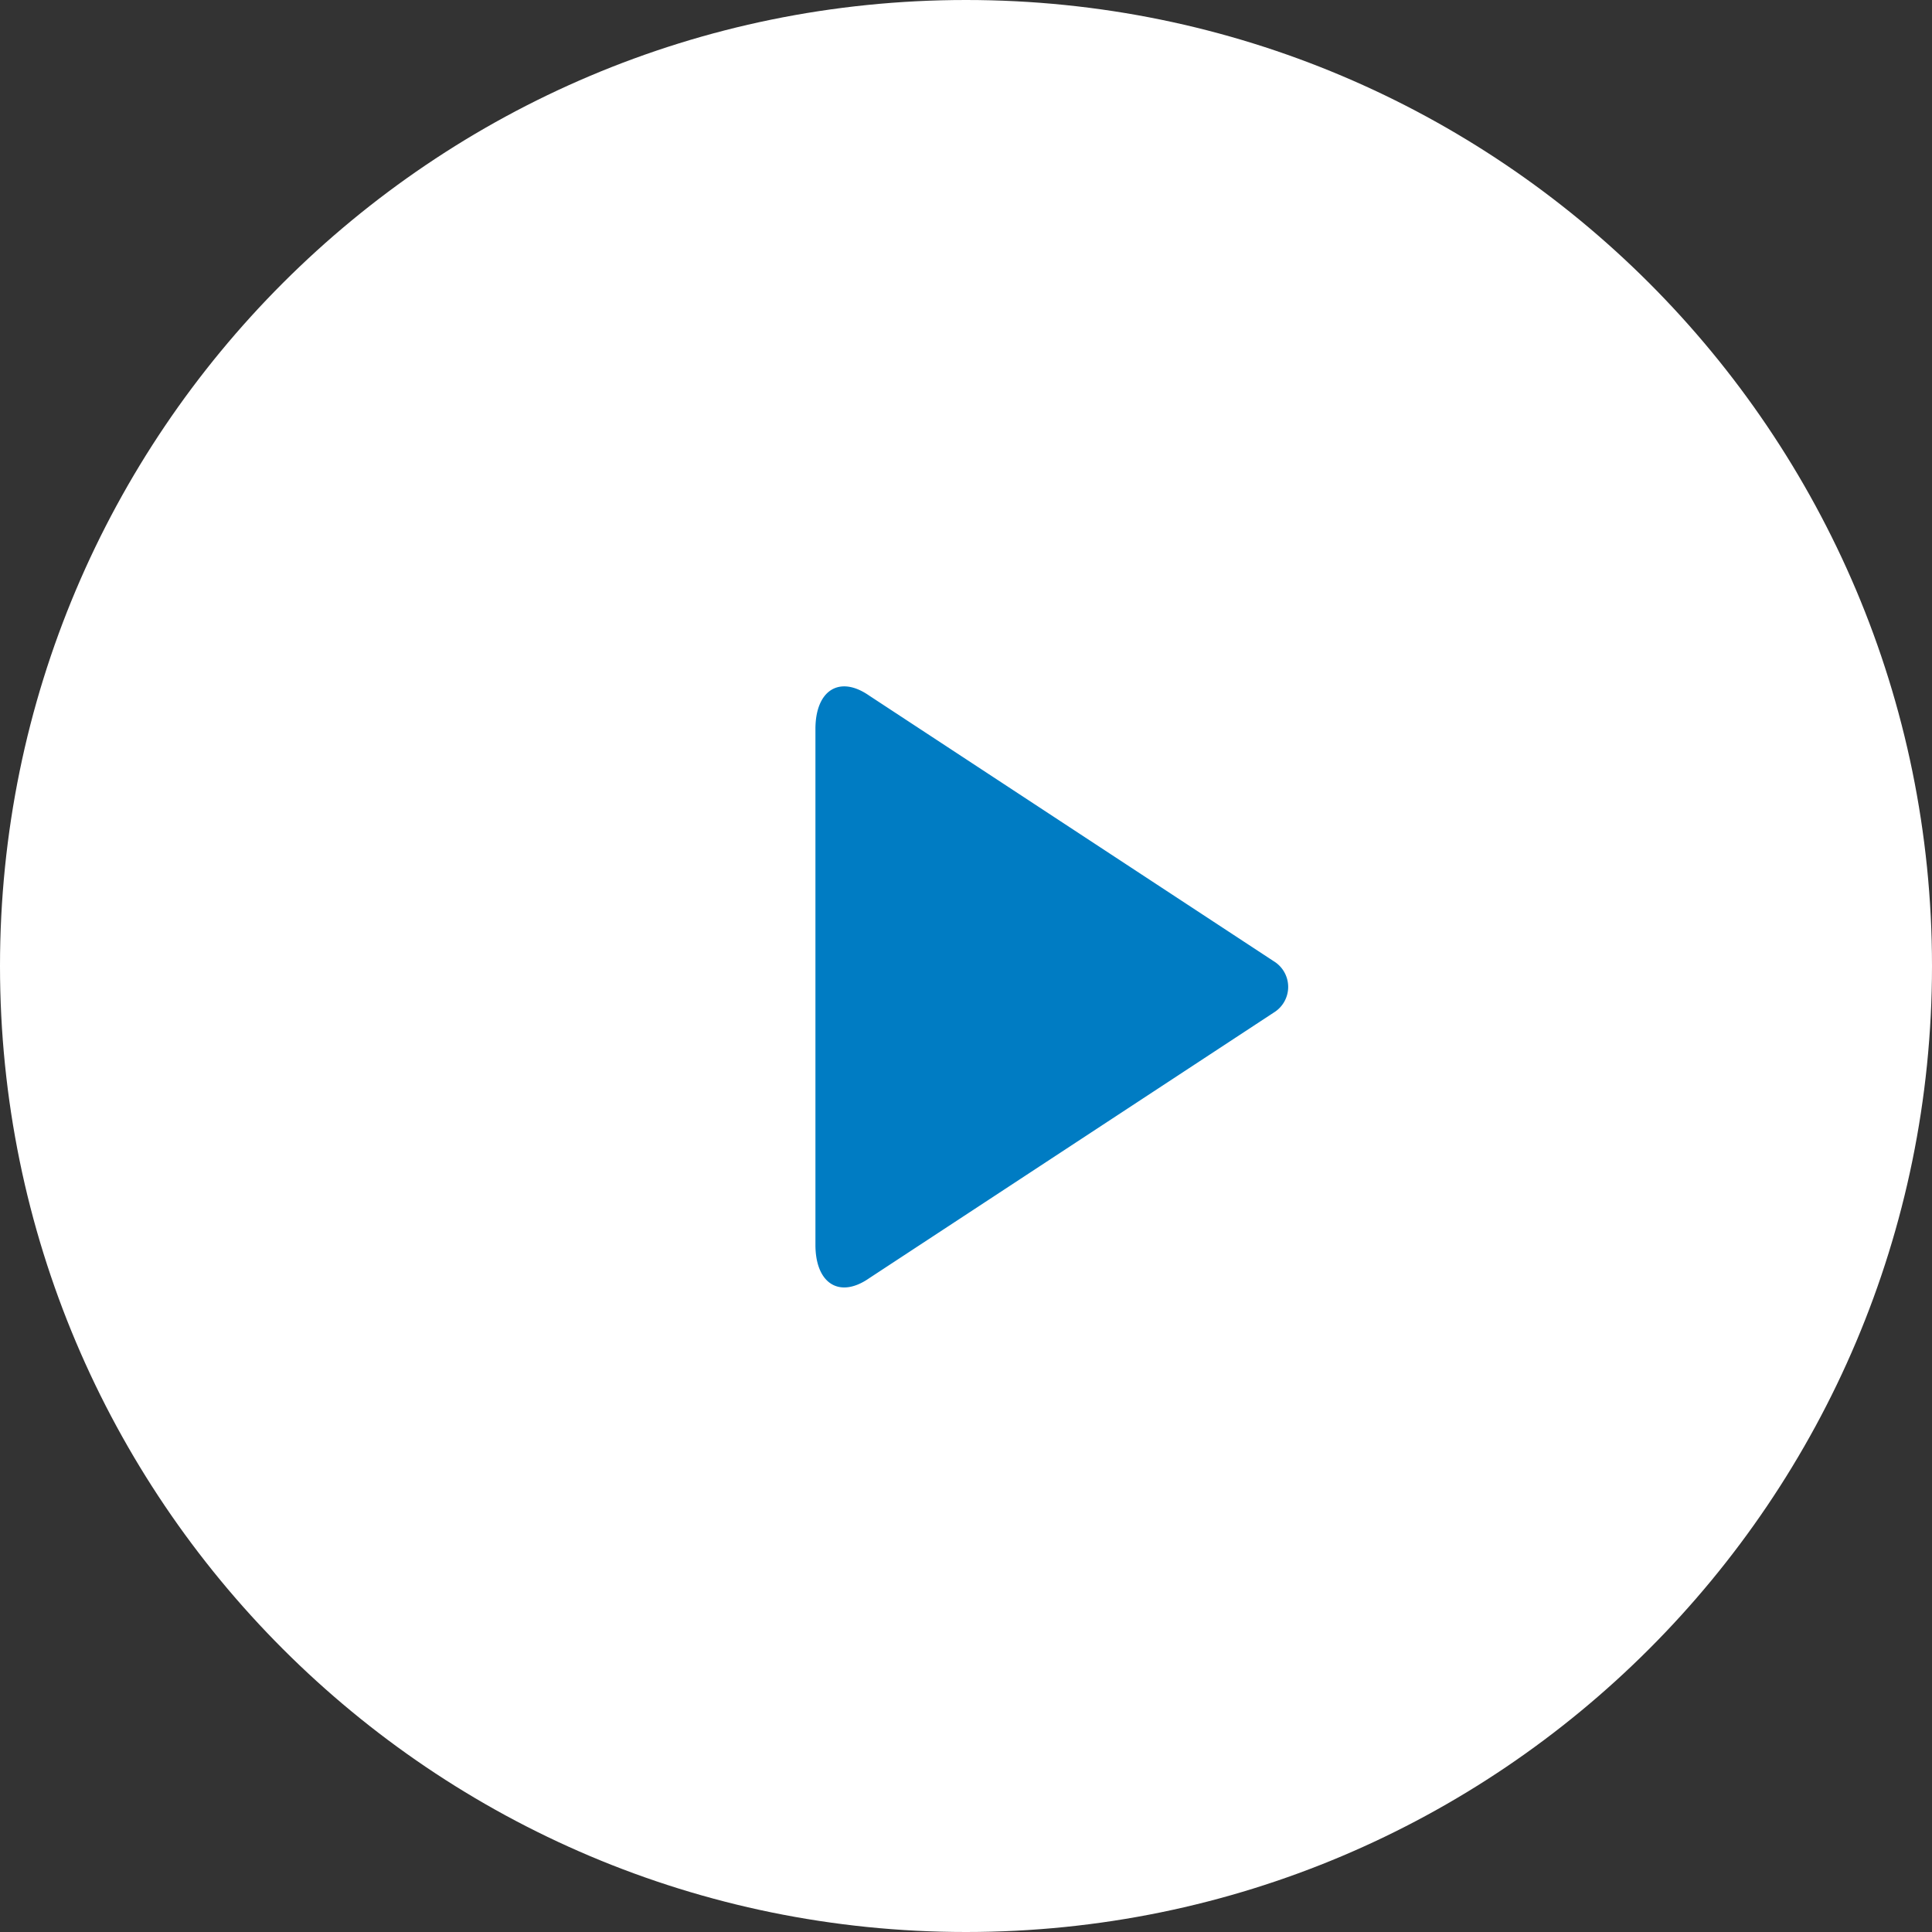 <svg xmlns="http://www.w3.org/2000/svg" viewBox="0 0 45 45"><rect x="0" y="0" width="45" height="45" fill="#333333" stroke="none"/><path d="M22.5 0C10.074 0 0 10.074 0 22.5S10.074 45 22.5 45 45 34.926 45 22.5 34.926 0 22.5 0z" fill="#fff"/><path d="M29.668 22.389L20.242 16.2c-.687-.477-1.249-.126-1.249.781v12.012c0 .907.562 1.258 1.249.781l9.426-6.189a.7.7 0 000-1.196z" fill="#007cc3"/></svg>